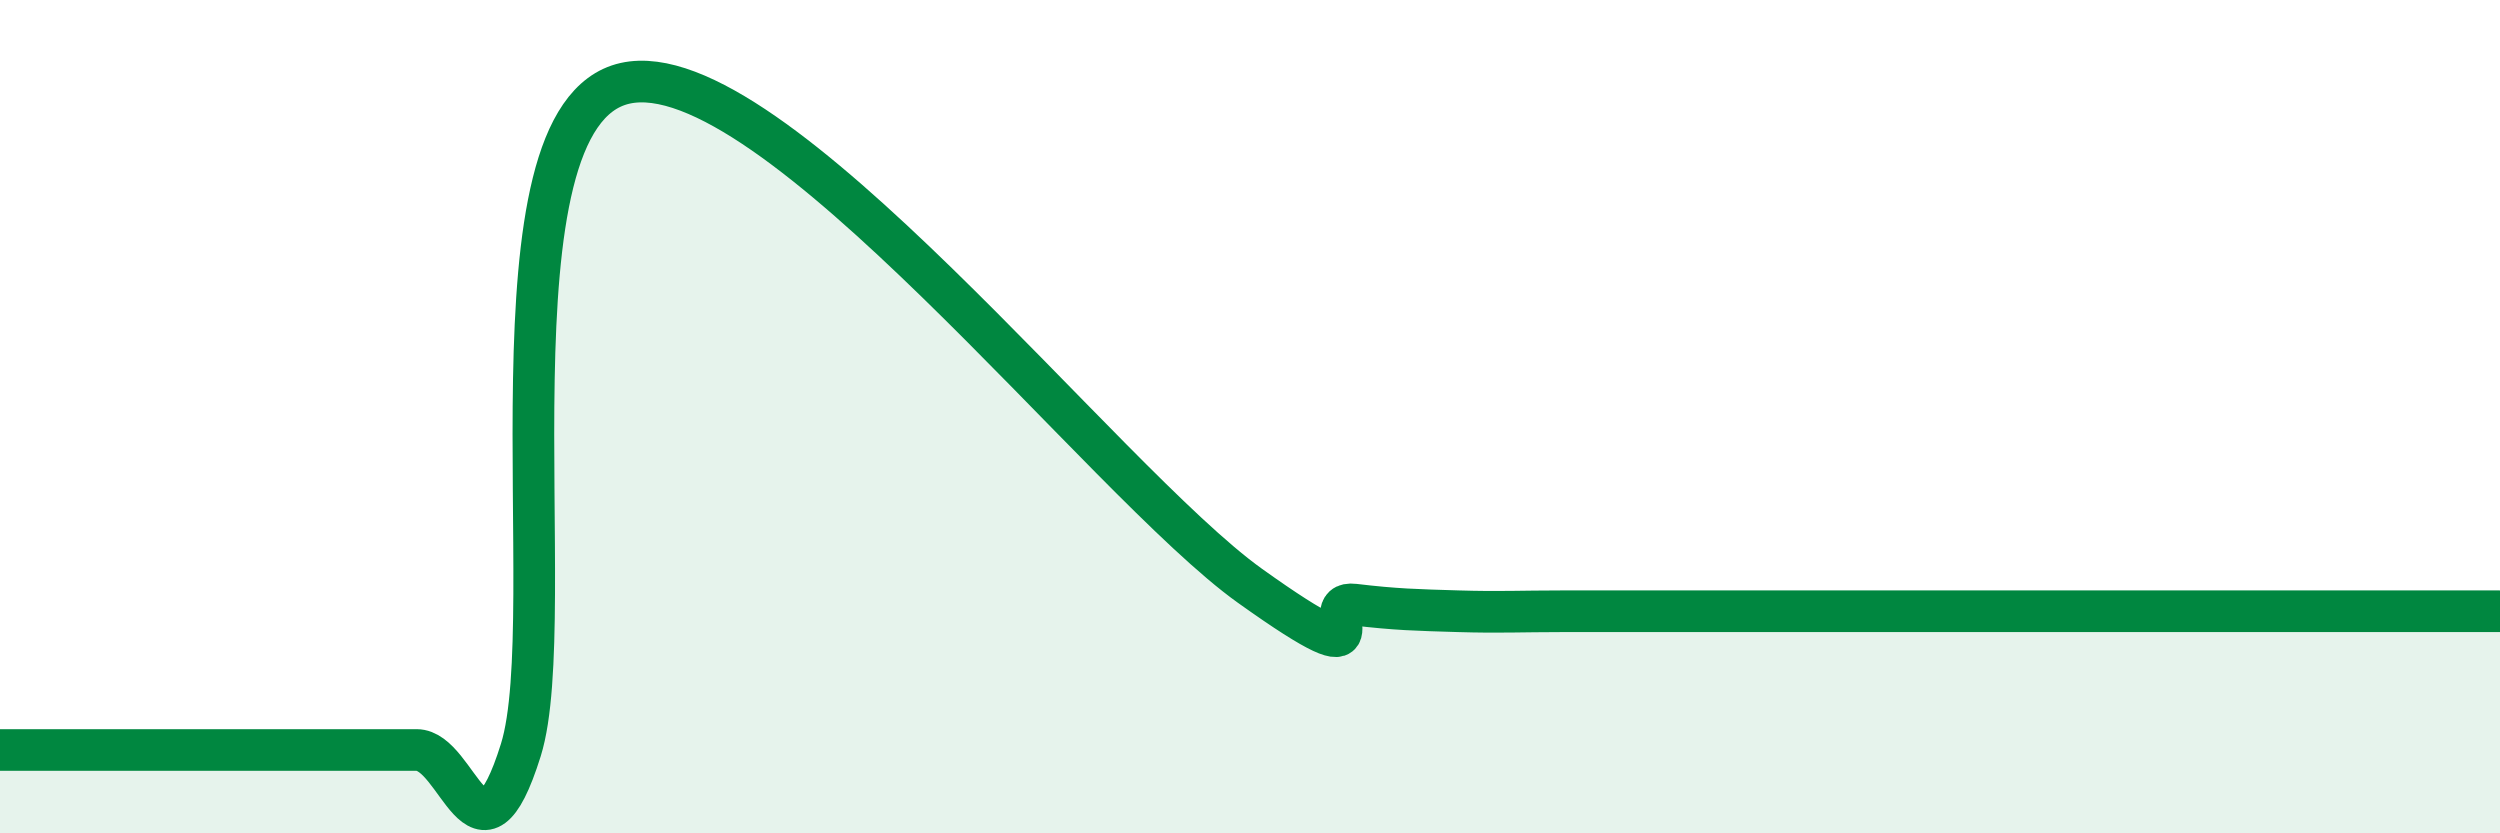 
    <svg width="60" height="20" viewBox="0 0 60 20" xmlns="http://www.w3.org/2000/svg">
      <path
        d="M 0,18 C 0.5,18 1.5,18 2.5,18 C 3.5,18 4,18 5,18 C 6,18 6.5,18 7.5,18 C 8.5,18 9,18 10,18 C 11,18 11.5,21.2 12.5,18 C 13.5,14.8 11.5,2.79 15,2 C 18.5,1.21 26.5,11.56 30,14.06 C 33.5,16.56 31.5,14.39 32.5,14.51 C 33.5,14.63 34,14.64 35,14.67 C 36,14.7 36.5,14.67 37.5,14.67 C 38.5,14.67 39,14.67 40,14.67 C 41,14.67 41.5,14.67 42.5,14.67 C 43.5,14.67 44,14.67 45,14.67 C 46,14.67 46.5,14.67 47.5,14.67 C 48.5,14.67 49,14.67 50,14.67 C 51,14.67 51.5,14.67 52.5,14.67 C 53.5,14.67 54,14.67 55,14.67 C 56,14.67 56.5,14.67 57.5,14.67 C 58.5,14.67 59.5,14.67 60,14.67L60 20L0 20Z"
        fill="#008740"
        opacity="0.1"
        stroke-linecap="round"
        stroke-linejoin="round"
      />
      <path
        d="M 0,18 C 0.5,18 1.5,18 2.5,18 C 3.5,18 4,18 5,18 C 6,18 6.5,18 7.5,18 C 8.5,18 9,18 10,18 C 11,18 11.5,21.2 12.5,18 C 13.5,14.8 11.5,2.79 15,2 C 18.5,1.21 26.5,11.56 30,14.06 C 33.5,16.56 31.5,14.39 32.5,14.51 C 33.5,14.63 34,14.64 35,14.67 C 36,14.7 36.5,14.67 37.5,14.67 C 38.5,14.67 39,14.67 40,14.67 C 41,14.67 41.5,14.67 42.5,14.67 C 43.5,14.67 44,14.67 45,14.67 C 46,14.67 46.5,14.67 47.5,14.67 C 48.5,14.67 49,14.67 50,14.67 C 51,14.67 51.5,14.67 52.5,14.67 C 53.5,14.67 54,14.67 55,14.67 C 56,14.67 56.5,14.67 57.5,14.67 C 58.5,14.67 59.5,14.67 60,14.67"
        stroke="#008740"
        stroke-width="1"
        fill="none"
        stroke-linecap="round"
        stroke-linejoin="round"
      />
    </svg>
  